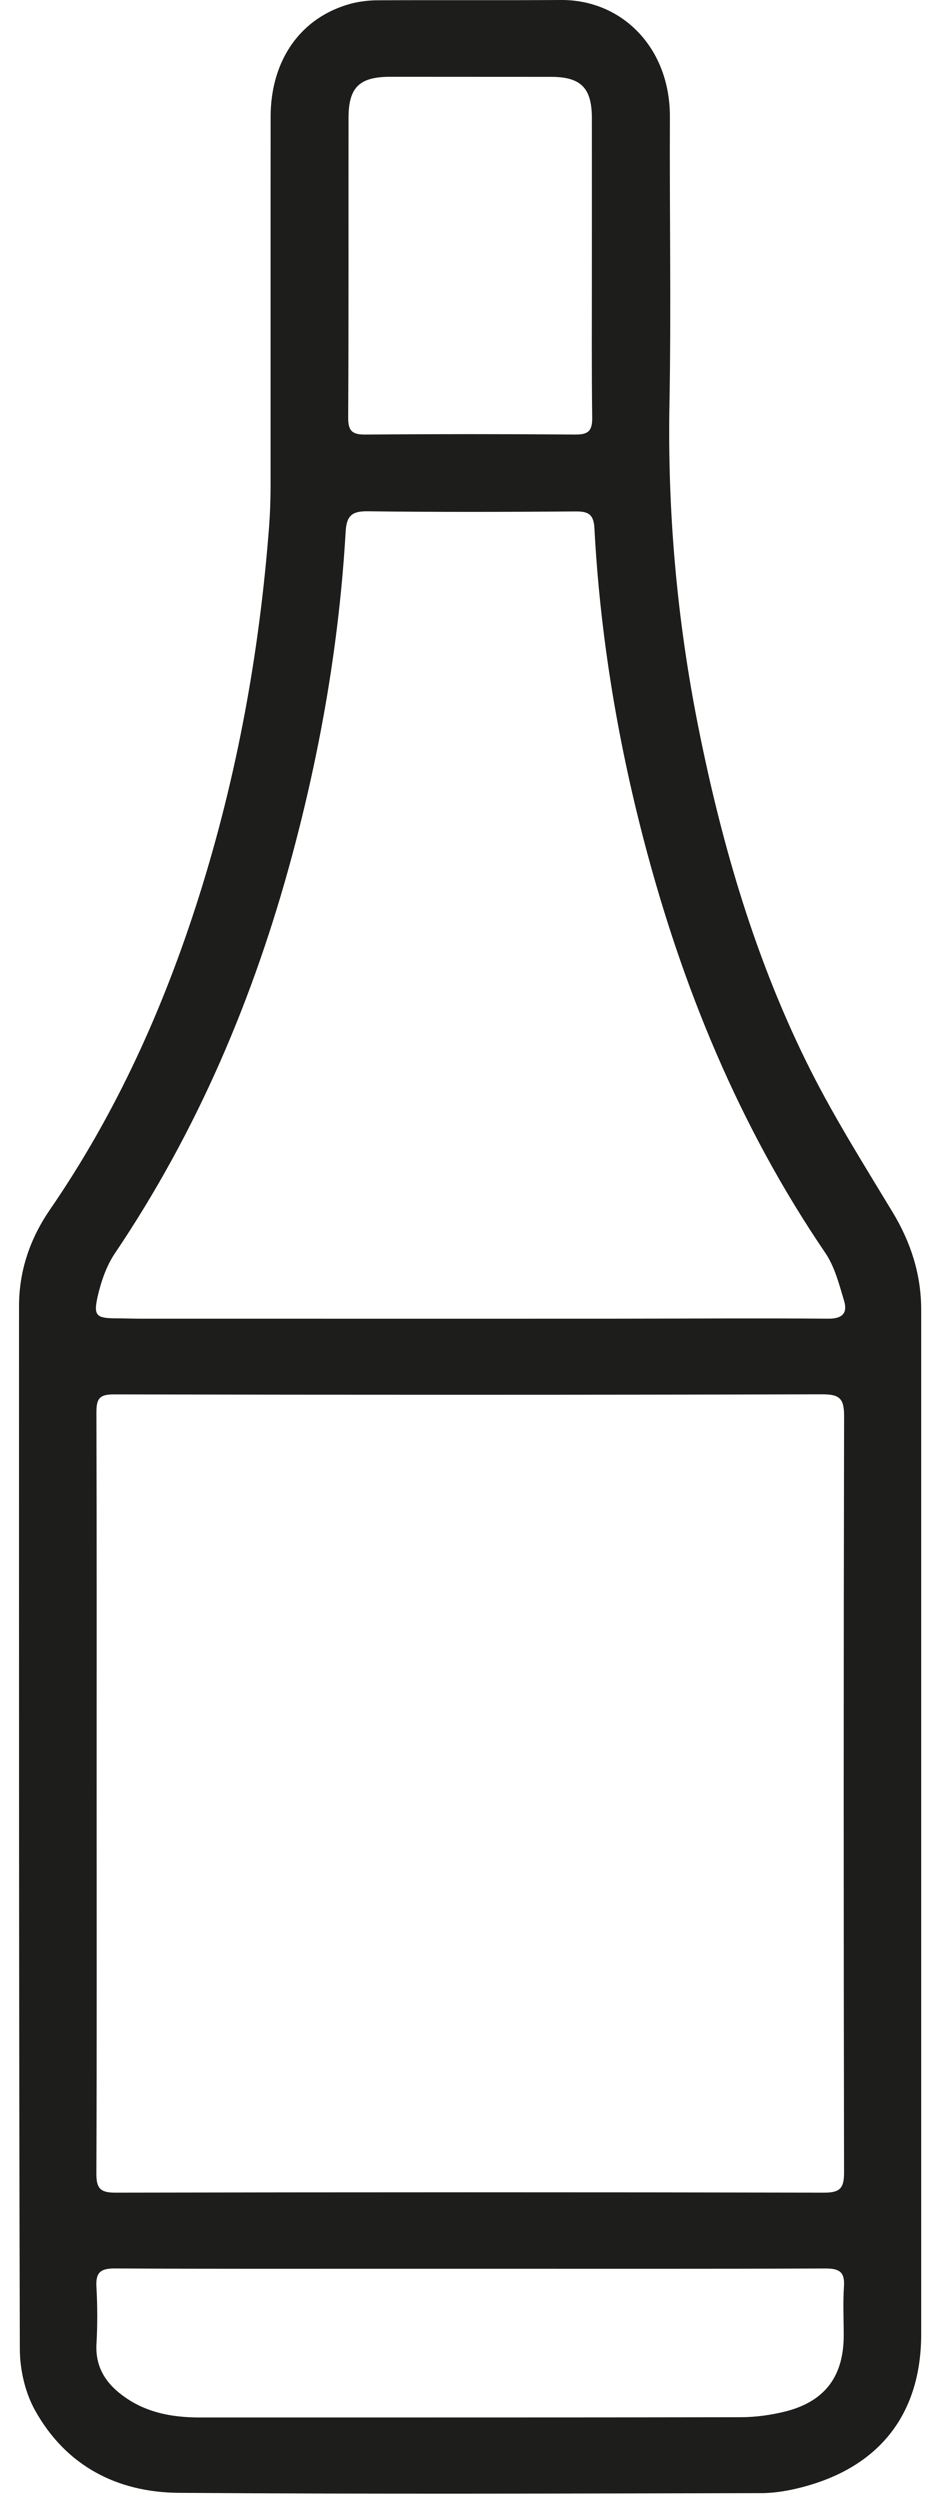 <?xml version="1.0" encoding="UTF-8"?> <svg xmlns="http://www.w3.org/2000/svg" width="22" height="59" viewBox="0 0 22 59" fill="none"> <path d="M13.971 6.336C13.971 5.151 13.972 3.968 13.971 2.783C13.97 2.075 13.711 1.815 13.012 1.814C11.748 1.812 10.483 1.814 9.22 1.812C8.484 1.812 8.227 2.058 8.227 2.787C8.224 5.142 8.232 7.498 8.219 9.854C8.217 10.171 8.312 10.259 8.627 10.256C10.276 10.243 11.927 10.243 13.576 10.256C13.898 10.26 13.983 10.16 13.979 9.848C13.963 8.678 13.972 7.507 13.971 6.336ZM11.096 53.546H9.419C7.181 53.546 4.944 53.551 2.708 53.539C2.38 53.538 2.257 53.631 2.276 53.967C2.301 54.419 2.303 54.872 2.277 55.323C2.247 55.898 2.527 56.287 2.967 56.59C3.489 56.952 4.088 57.056 4.712 57.056C8.972 57.055 13.232 57.059 17.494 57.05C17.848 57.048 18.212 56.998 18.556 56.91C19.48 56.671 19.916 56.076 19.916 55.118C19.916 54.732 19.896 54.344 19.922 53.96C19.944 53.616 19.805 53.539 19.484 53.54C16.688 53.551 13.892 53.546 11.096 53.546ZM2.281 42.343C2.281 45.326 2.287 48.308 2.275 51.292C2.273 51.632 2.352 51.751 2.716 51.75C8.296 51.739 13.875 51.738 19.455 51.75C19.826 51.751 19.924 51.646 19.924 51.28C19.913 45.327 19.912 39.374 19.925 33.422C19.925 33.023 19.832 32.908 19.419 32.908C13.84 32.923 8.26 32.922 2.68 32.91C2.313 32.908 2.276 33.05 2.276 33.354C2.285 36.351 2.281 39.347 2.281 42.343ZM11.057 31.124C12.227 31.124 13.396 31.124 14.567 31.123C16.228 31.122 17.888 31.11 19.551 31.123C19.887 31.126 20.011 30.988 19.925 30.702C19.808 30.312 19.703 29.895 19.479 29.567C17.45 26.582 16.103 23.299 15.196 19.824C14.567 17.412 14.163 14.958 14.031 12.464C14.014 12.142 13.889 12.068 13.592 12.071C11.954 12.083 10.316 12.088 8.677 12.067C8.297 12.062 8.18 12.182 8.159 12.551C8.009 15.138 7.571 17.676 6.899 20.178C5.999 23.531 4.663 26.686 2.716 29.575C2.513 29.874 2.387 30.244 2.305 30.6C2.201 31.063 2.277 31.114 2.763 31.115C2.936 31.115 3.109 31.123 3.281 31.123C5.873 31.124 8.465 31.123 11.057 31.124ZM21.745 43.182V55.087C21.745 56.959 20.776 58.219 18.945 58.699C18.628 58.783 18.292 58.842 17.965 58.842C13.384 58.851 8.803 58.868 4.221 58.835C2.76 58.824 1.552 58.195 0.825 56.884C0.591 56.464 0.469 55.924 0.468 55.439C0.445 47.236 0.449 39.031 0.449 30.828C0.449 29.991 0.709 29.234 1.181 28.546C2.748 26.267 3.868 23.779 4.699 21.151C5.597 18.308 6.125 15.395 6.352 12.426C6.375 12.12 6.385 11.814 6.387 11.508C6.388 8.591 6.385 5.675 6.388 2.758C6.389 1.408 7.107 0.399 8.293 0.084C8.497 0.031 8.715 0.007 8.925 0.007C10.363 -0.001 11.802 0.01 13.24 0C14.688 -0.01 15.822 1.134 15.813 2.766C15.803 5.016 15.844 7.267 15.803 9.518C15.754 12.099 15.983 14.65 16.488 17.178C17.048 19.978 17.847 22.708 19.137 25.267C19.718 26.416 20.407 27.511 21.073 28.614C21.504 29.328 21.745 30.084 21.745 30.916C21.745 35.004 21.745 39.092 21.745 43.182Z" fill="#1D1D1B"></path> </svg> 